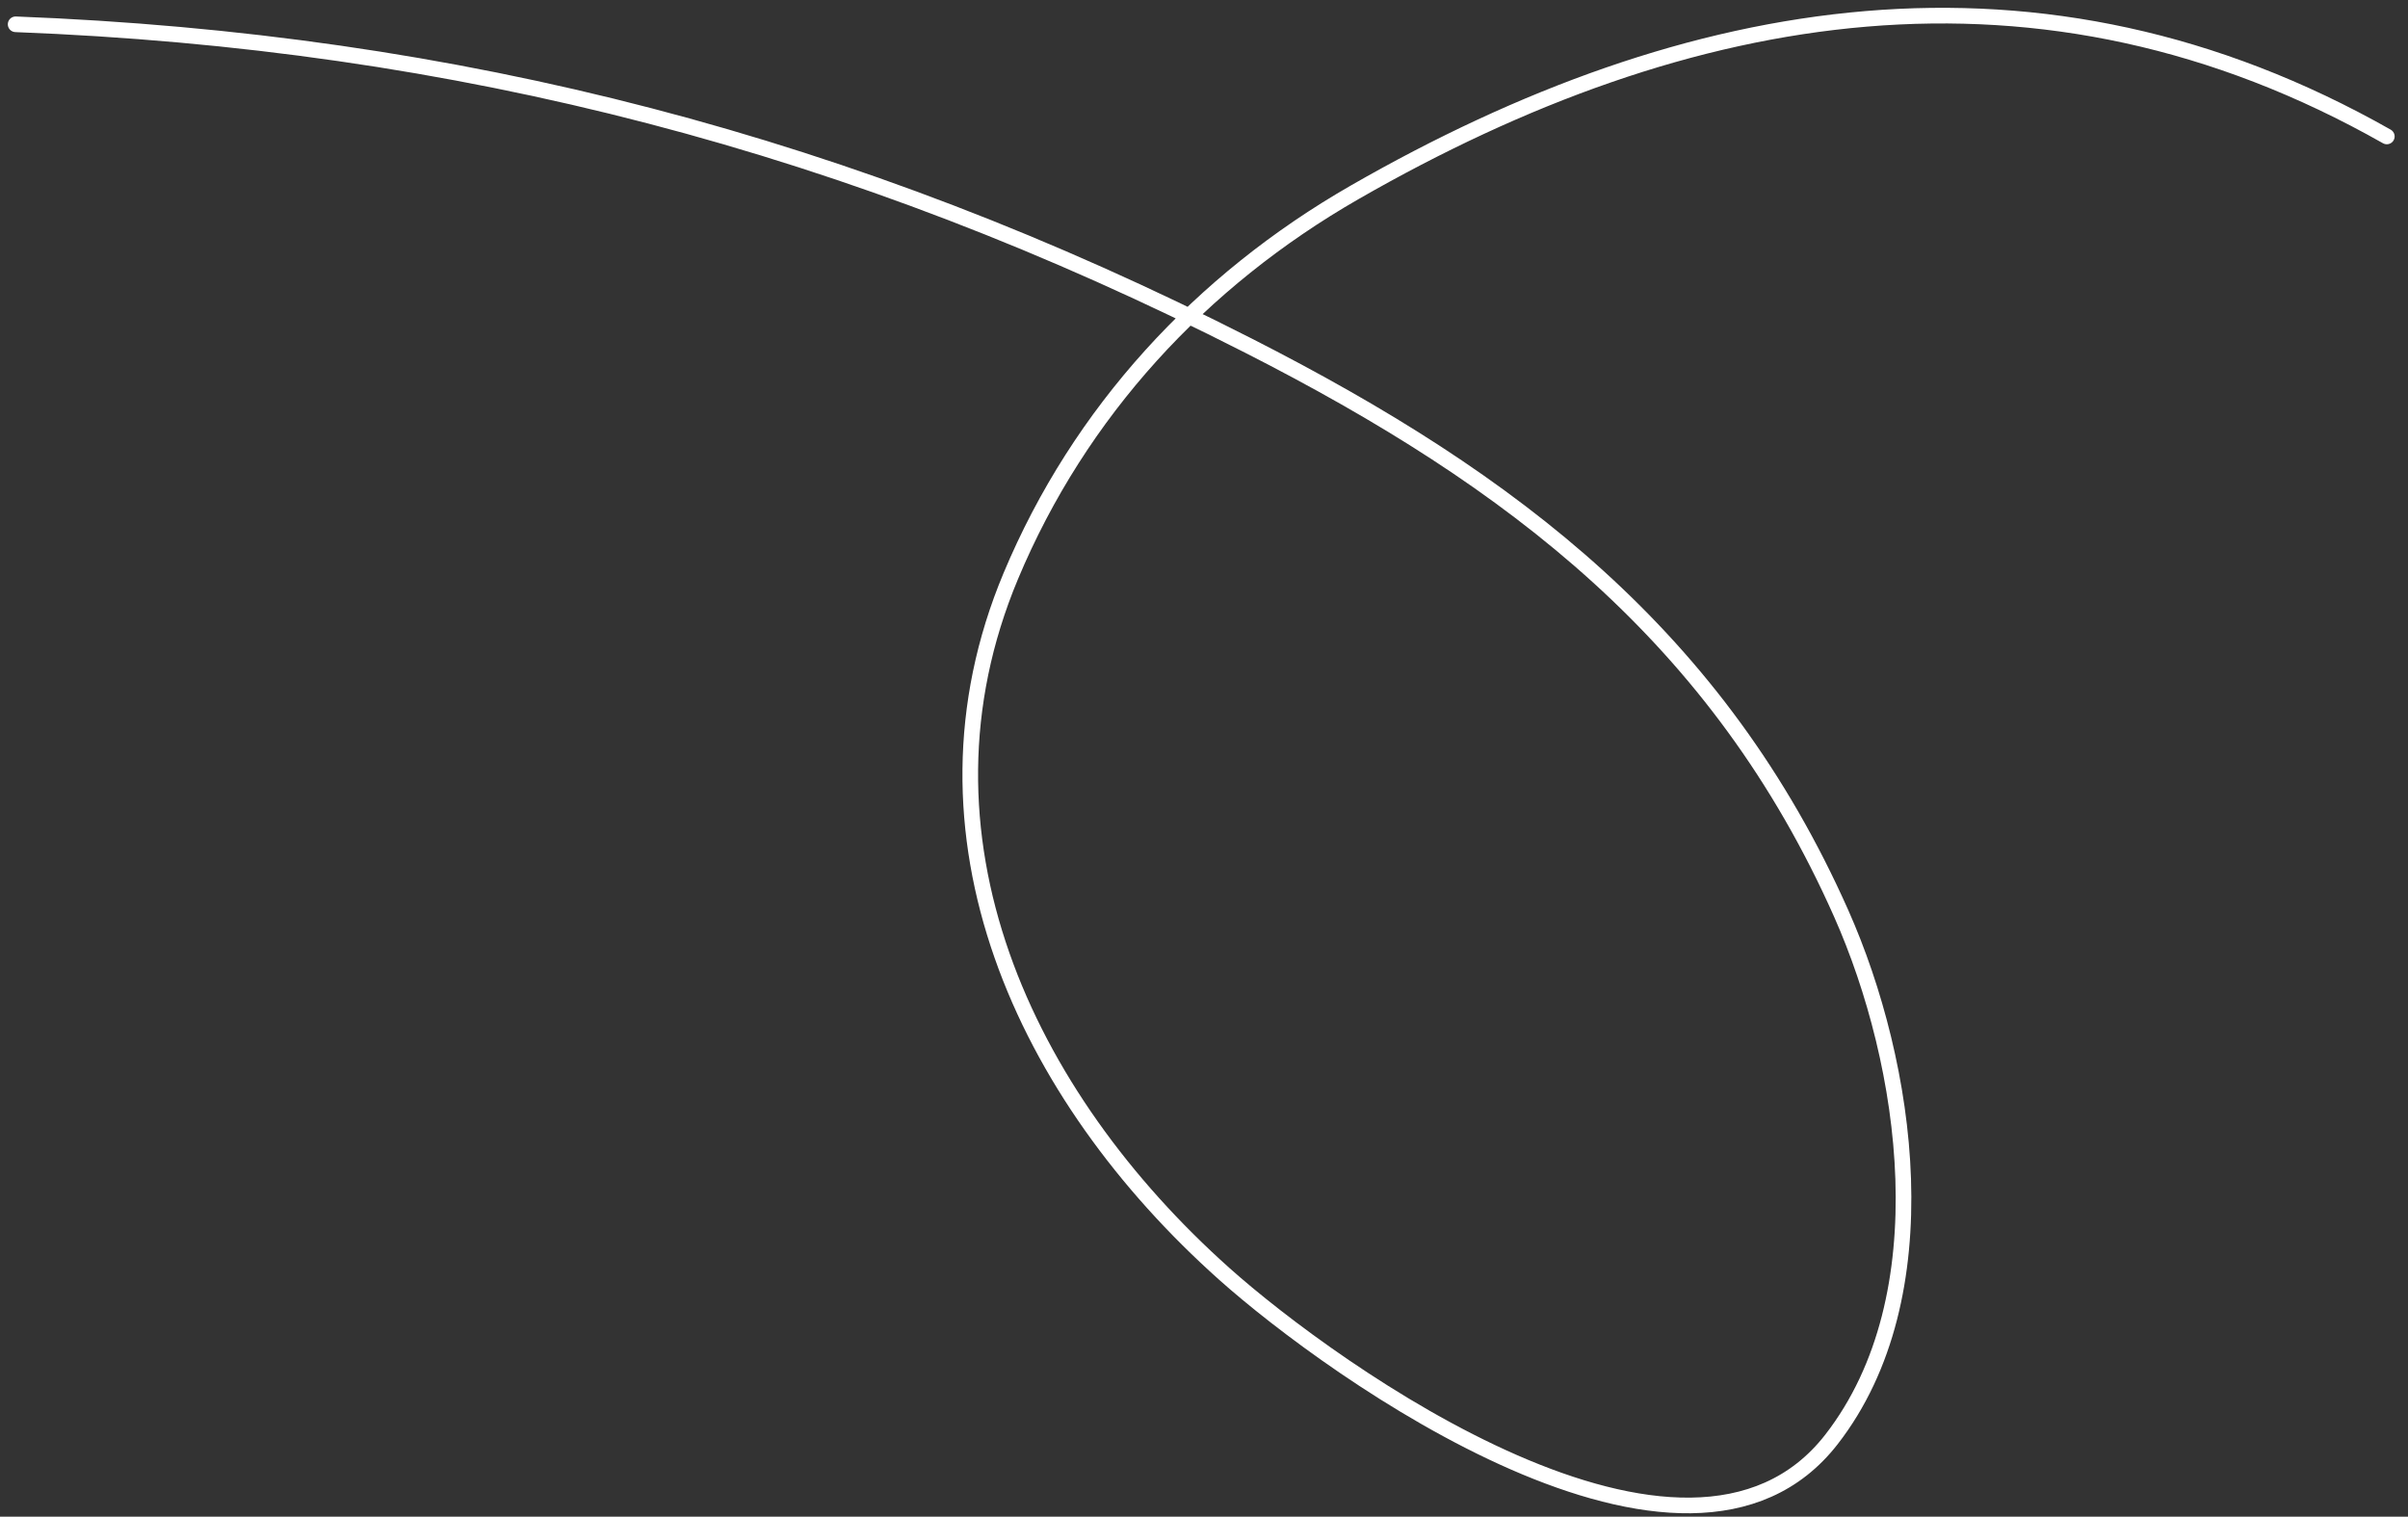 <?xml version="1.0" encoding="UTF-8"?> <svg xmlns="http://www.w3.org/2000/svg" width="154" height="97" viewBox="0 0 154 97" fill="none"><rect x="0" y="0" width="154" height="97" fill="#333333" stroke="none"/> <path d="M152.645 8.726C130.518 -3.812 108.03 0.01 86.613 12.313C76.818 17.94 69.045 26.326 64.641 36.847C57.712 53.398 65.507 70.05 78.302 81.475C85.2 87.634 107.895 103.93 117.125 92.063C124.263 82.885 122.02 68.028 117.751 58.421C109.909 40.777 96.816 30.746 79.839 22.104C54.54 9.224 29.296 2.642 1 1.554" stroke="white" stroke-linecap="round"></path> </svg> 
